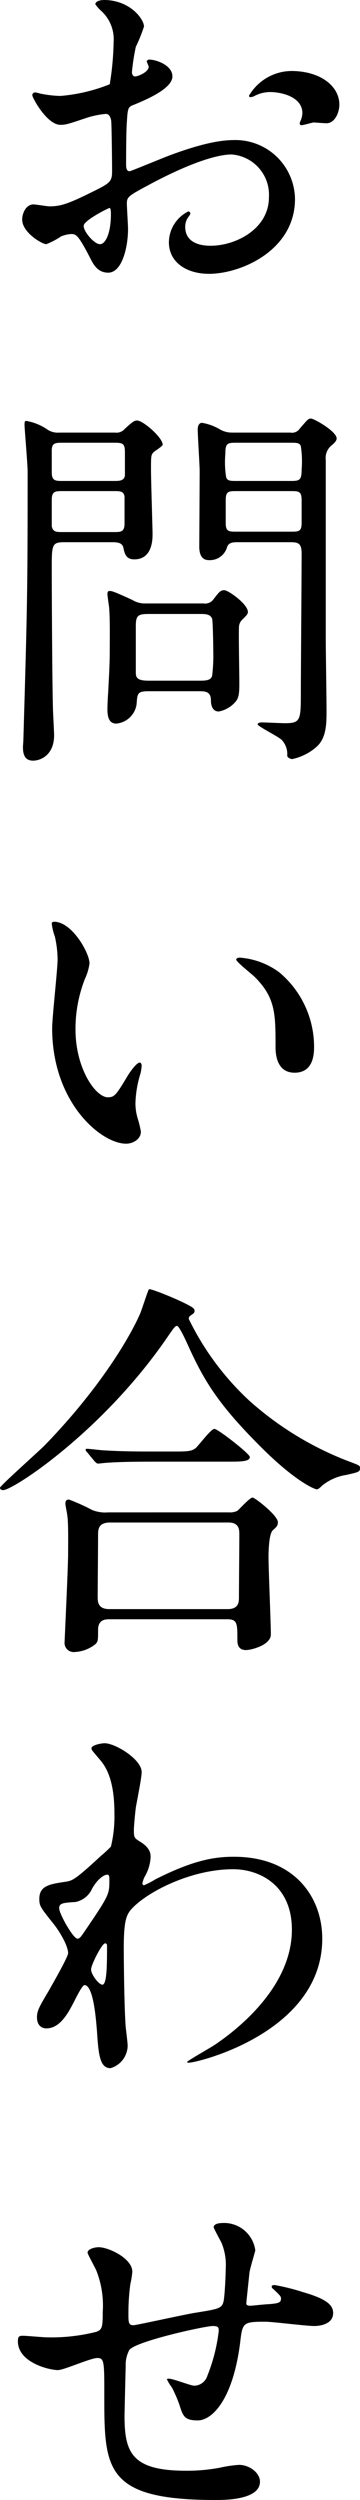 <svg xmlns="http://www.w3.org/2000/svg" xmlns:xlink="http://www.w3.org/1999/xlink" width="46.252" height="320.452" viewBox="0 0 46.252 320.452">
  <defs>
    <clipPath id="clip-path">
      <rect id="長方形_1641" data-name="長方形 1641" width="46.252" height="320.452" fill="none"/>
    </clipPath>
  </defs>
  <g id="グループ_1069" data-name="グループ 1069" clip-path="url(#clip-path)">
    <path id="パス_463" data-name="パス 463" d="M22.151,9.8c0,1.65-3.8,3.151-5,3.651-.7.25-.75.449-.85,2.2-.1,1.1-.1,5.149-.1,5.4,0,.3,0,.9.45.9.15,0,4.25-1.7,5.051-2,4.95-1.851,7.2-2,8.5-2A7.655,7.655,0,0,1,37.9,25.5c0,6.6-6.951,9.6-11.05,9.6-2.851,0-5.15-1.45-5.15-4.051a4.456,4.456,0,0,1,2.5-3.95.269.269,0,0,1,.25.25c0,.151-.1.25-.2.4A2.062,2.062,0,0,0,23.8,29.1c0,2.4,2.75,2.4,3.25,2.4,3.3,0,7.5-2.2,7.5-6.2a5.181,5.181,0,0,0-4.8-5.5c-1.4,0-4.5.651-10.351,3.751-2.8,1.5-3.1,1.65-3.1,2.5,0,.55.15,2.8.15,3.3,0,2.3-.75,5.6-2.55,5.6-1.35,0-1.9-1.05-2.3-1.851C10,30,9.75,30,9.1,30a4.2,4.2,0,0,0-1.25.3,9.822,9.822,0,0,1-1.9,1c-.551,0-3.1-1.5-3.1-3.15,0-.9.549-1.95,1.448-1.95.3,0,1.752.25,2.052.25,1.35,0,2.25-.25,5.2-1.7,2.55-1.25,2.85-1.4,2.85-2.8,0-1.151-.05-5.4-.1-6.25,0-.351-.15-1.1-.7-1.1a11.768,11.768,0,0,0-2.3.45C8.75,15.9,8.5,16,7.75,16c-1.7,0-3.6-3.451-3.6-3.8a.355.355,0,0,1,.4-.351c.152,0,.752.2.9.2a14.411,14.411,0,0,0,2.3.25A21.84,21.84,0,0,0,14.1,10.8a37.391,37.391,0,0,0,.5-5.45,4.91,4.91,0,0,0-1.65-4,4.923,4.923,0,0,1-.7-.8c0-.45.8-.549,1.1-.549C16.7,0,18.5,2.45,18.5,3.4A20.154,20.154,0,0,1,17.451,6a26.7,26.7,0,0,0-.5,3.251c0,.2.1.549.4.549.35,0,1.751-.549,1.751-1.25,0-.1-.25-.6-.25-.7,0-.05.1-.15.2-.2.7-.1,3.1.6,3.1,2.15M10.75,28.952c0,.75,1.351,2.349,2.1,2.349.7,0,1.4-1.4,1.4-3.85,0-.2,0-.7-.15-.8-.15,0-3.351,1.6-3.351,2.3M43.6,13.4c0,1.051-.6,2.4-1.651,2.4-.3,0-1.449-.1-1.7-.1-.252.05-1.3.349-1.5.349a.233.233,0,0,1-.25-.25,3.479,3.479,0,0,1,.151-.4,2.666,2.666,0,0,0,.2-.9c0-2-2.5-2.7-4.2-2.7a4.365,4.365,0,0,0-1.951.5,1.114,1.114,0,0,1-.5.151c-.149,0-.2-.051-.2-.2A6.394,6.394,0,0,1,37.4,9.1c3.851,0,6.2,2,6.2,4.3"/>
    <path id="パス_464" data-name="パス 464" d="M14.8,55.45a1.377,1.377,0,0,0,1.25-.5C16.9,54.2,17.2,53.9,17.6,53.9c.8,0,3.3,2.2,3.3,3.1,0,.2-1,.8-1.15.95-.35.349-.35.5-.35,2.3,0,1.25.2,7.5.2,8.2,0,.65,0,3.251-2.35,3.251-1.1,0-1.25-.8-1.4-1.5s-.9-.7-1.55-.7H8.25c-1.6,0-1.6.349-1.6,3.45,0,2.65.05,14.1.15,17.751,0,.5.15,3,.15,3.55,0,2.55-1.75,3.25-2.7,3.25-.85,0-1.3-.5-1.3-1.7,0-.25.05-.75.05-.9.5-17.051.55-18.951.55-34.452,0-.95-.4-5.551-.4-6,0-.2,0-.5.2-.5A6.841,6.841,0,0,1,6.15,55.1a2.377,2.377,0,0,0,1.45.351ZM7.95,56.75c-.85,0-1.3.049-1.3,1v2.8c0,1.051.45,1.1,1.3,1.1h6.8c.651,0,1.2-.05,1.3-.7v-2.9c0-1.149-.2-1.3-1.3-1.3ZM8,62.95c-.85,0-1.35,0-1.35,1.1v3.4c.15.75.6.75,1.35.75h6.651c.849,0,1.35,0,1.35-1.1V63.65c-.1-.7-.6-.7-1.35-.7Zm18.151,14.4a1.3,1.3,0,0,0,1.25-.5c.7-.9.9-1.2,1.4-1.2.55,0,3.05,1.8,3.05,2.8,0,.3-.3.55-.75,1a1.389,1.389,0,0,0-.4.95c-.05,1,.049,6,.049,7.15,0,1.25-.049,1.851-.449,2.351a3.735,3.735,0,0,1-2.2,1.3c-.8,0-1-.8-1-1.4,0-1.2-.75-1.2-1.6-1.2h-6.35c-1.5,0-1.5.25-1.6,1.651a2.9,2.9,0,0,1-2.6,2.5c-.9,0-1.15-.75-1.15-1.85,0-.351.05-1.7.1-2.15.1-2.151.2-3.5.2-5.5,0-1.25.049-4.2-.1-5.551-.049-.3-.2-1.4-.2-1.55,0-.2.05-.4.25-.4.3,0,.449,0,2.95,1.15a3.054,3.054,0,0,0,1.65.45Zm-.549,9.9c.75,0,1.449,0,1.649-.6a21.467,21.467,0,0,0,.15-3.2c0-.6-.049-3.85-.15-4.15-.25-.6-.85-.6-1.649-.6H19.2c-1.45,0-1.75.15-1.75,1.55V86.3c0,.85.7.951,1.75.951Zm11.7-31.8a1.181,1.181,0,0,0,1.2-.5c1-1.151,1.1-1.3,1.45-1.3.4,0,3.3,1.65,3.3,2.551,0,.3-.3.6-.6.849a2.071,2.071,0,0,0-.8,1.9V81.8c0,1.3.1,7.75.1,9.2,0,1.75,0,3.549-1.25,4.7a6.908,6.908,0,0,1-3.15,1.6c-.25,0-.65-.2-.65-.45a2.649,2.649,0,0,0-.7-2c-.45-.45-3.1-1.75-3.1-2,0-.15.2-.25.55-.25.45,0,2.45.1,2.95.1,2.05,0,2.05-.4,2.05-4.1,0-2.5.1-14.85.1-17.65,0-1.45-.55-1.45-1.65-1.45h-6.45c-.7,0-1.3,0-1.5.7a2.292,2.292,0,0,1-2.3,1.6c-.4,0-1.2-.1-1.25-1.6,0-.4.049-8.3.049-9.851,0-.75-.25-4.5-.25-5.35,0-.25.1-.8.55-.8a6.58,6.58,0,0,1,2.4.9,3.2,3.2,0,0,0,1.4.351Zm0,6.2c1.15,0,1.45-.05,1.45-1.45a12.88,12.88,0,0,0-.1-3c-.15-.45-.55-.45-1.35-.45H30.4c-1.2,0-1.449.049-1.449,1.45a12.22,12.22,0,0,0,.1,2.95c.15.5.55.5,1.349.5Zm.05,6.5c1,0,1.4,0,1.4-1.1V64.1c0-1.15-.4-1.15-1.4-1.15H30.4c-1,0-1.4,0-1.4,1.15v2.95c0,1.1.4,1.1,1.4,1.1Z"/>
    <path id="パス_465" data-name="パス 465" d="M11.5,123.5a6.868,6.868,0,0,1-.6,2,17.634,17.634,0,0,0-1.2,6.45c0,5.05,2.6,8.7,4.151,8.7.85,0,1.05-.25,2.55-2.75.3-.5,1.15-1.7,1.55-1.7.15,0,.25.2.25.4a6,6,0,0,1-.15,1,14.028,14.028,0,0,0-.65,3.8,6.743,6.743,0,0,0,.3,2,12.58,12.58,0,0,1,.4,1.65c0,1-1.05,1.55-1.9,1.55-3.2,0-9.5-5.25-9.5-14.8,0-1.4.7-7.549.7-8.85a13.882,13.882,0,0,0-.351-2.9,6.731,6.731,0,0,1-.4-1.7c0-.15.2-.2.3-.2,2.3,0,4.551,4,4.551,5.351m24.4,1.149a12.448,12.448,0,0,1,4.45,9.551c0,.95-.1,3.3-2.5,3.3-2.45,0-2.45-2.7-2.45-3.35,0-4.15,0-6.251-2.65-8.9-.4-.4-2.4-1.951-2.4-2.25,0-.151.2-.251.45-.251a9.732,9.732,0,0,1,5.1,1.9"/>
    <path id="パス_466" data-name="パス 466" d="M24.9,167.758a.38.38,0,0,1,.1.25c0,.3-.15.35-.55.649a.456.456,0,0,0-.2.4,35.261,35.261,0,0,0,7.8,10.5,41.181,41.181,0,0,0,12.6,7.7c1.6.6,1.6.6,1.6.95,0,.45-.2.5-1.75.85a6.456,6.456,0,0,0-3.149,1.4c-.2.2-.45.45-.651.45s-2.6-.85-7.251-5.5c-5.4-5.4-7.25-8.4-9.4-13.2-.3-.65-1.05-2.25-1.3-2.25s-.35.15-1.351,1.6c-8.25,11.951-19.7,19.451-21,19.451-.25,0-.4-.149-.4-.3,0-.25,4.851-4.551,5.75-5.45,6.851-7.051,10.751-13.5,12.2-16.751.25-.5,1.05-3.15,1.2-3.25.25-.15,5.451,2,5.751,2.5m4.5,26.1a2.144,2.144,0,0,0,1.1-.2c.3-.25,1.6-1.7,1.95-1.7.3,0,3.251,2.3,3.251,3.151,0,.45-.151.6-.651,1.049s-.55,2.7-.55,3.451c0,1.549.3,8.5.3,9.9,0,1.351-2.5,2-3.2,2-1.1,0-1.1-.949-1.1-1.3,0-2.1,0-2.65-1.3-2.65H14.1c-.5,0-1.5,0-1.5,1.35s0,1.5-.351,1.85a4.613,4.613,0,0,1-2.649,1,1.173,1.173,0,0,1-1.3-1.3c0-.3.45-9.5.45-11.3,0-1.049.05-3.95-.1-4.849,0-.2-.25-1.351-.25-1.551,0-.149,0-.55.451-.55a25.6,25.6,0,0,1,3,1.351,4.538,4.538,0,0,0,2.049.3Zm-7.2-7.8c1.8,0,2.4,0,2.95-.45.4-.35,1.95-2.451,2.4-2.451s4.55,3.2,4.55,3.6c0,.6-1.2.6-2.7.6H20c-3.55,0-4.9.05-6.351.15-.15,0-.9.1-1.049.1s-.25-.1-.451-.3l-.95-1.151c-.2-.2-.2-.25-.2-.349,0-.05.05-.1.15-.1.35,0,1.9.2,2.2.2,2.45.151,4.55.151,6.9.151Zm7.05,20.2c1.45,0,1.45-.95,1.45-1.55,0-1.25.05-6.85.05-8,0-.6,0-1.55-1.4-1.55H14.15c-1.45,0-1.549.8-1.549,1.55,0,1.25-.051,6.851-.051,8,0,.65.051,1.55,1.5,1.55Z"/>
    <path id="パス_467" data-name="パス 467" d="M18.051,236.1c1.3.8,1.3,1.6,1.3,1.951a5.491,5.491,0,0,1-.7,2.4,2.776,2.776,0,0,0-.35.95.228.228,0,0,0,.2.25,9.913,9.913,0,0,0,1.45-.75c4.951-2.5,7.651-2.9,10.1-2.9,7.8,0,11.351,5.2,11.351,10.5,0,12-16,15.9-17.151,15.9-.1,0-.2,0-.2-.1,0-.15,3.149-1.9,3.7-2.3,2.5-1.7,9.75-7.2,9.75-14.652,0-5.7-4.15-7.75-7.55-7.75-5.5,0-11.2,3-13.1,5.151-.65.75-.95,1.6-.95,5,0,1.1.05,7.45.25,10.1.05.4.25,2.05.25,2.351a3.05,3.05,0,0,1-2.2,2.9c-1.4,0-1.55-1.8-1.75-4.849-.1-1.051-.4-5.8-1.6-5.8-.25,0-.9,1.25-1.3,2.05-.75,1.45-1.8,3.5-3.6,3.5-.6,0-1.2-.4-1.2-1.4,0-.849.25-1.3,1.5-3.4.5-.9,2.5-4.35,2.5-4.851,0-.9-1.05-2.75-1.95-3.849-1.6-2-1.75-2.2-1.75-3.1,0-1.7,1.35-1.9,3.4-2.2.85-.149,1.15-.2,4.5-3.3a16.651,16.651,0,0,0,1.3-1.2,16.482,16.482,0,0,0,.45-4.25c0-4.451-1.15-6.1-2-7.051-.85-1-.95-1.1-.95-1.3,0-.4,1.2-.65,1.7-.65,1.35,0,4.75,2.05,4.75,3.7,0,.75-.65,3.9-.75,4.55-.1.8-.25,2.351-.25,2.9,0,.95.05,1,.85,1.5m-6.2,5.951A2.991,2.991,0,0,1,9.7,243.8c-1.6.1-2.1.149-2.1.8,0,.7,1.8,3.9,2.351,3.9.3,0,.45-.25,1-1.05,3.1-4.551,3.1-4.65,3.1-6.45,0-.4,0-.651-.2-.7-.3-.051-1.15.3-2,1.75m-.15,10.4c0,.65,1,1.95,1.45,1.95.6,0,.6-2.7.6-5,0-.2-.1-.3-.25-.3-.4,0-1.8,2.751-1.8,3.351"/>
    <path id="パス_468" data-name="パス 468" d="M32.052,291.3c-.35,3.351-.4,3.7-.4,4,0,.25.4.25.55.25.2,0,1.95-.2,2.35-.2,1.1-.1,1.55-.151,1.55-.7,0-.3-.1-.4-1-1.25a.413.413,0,0,1-.2-.3c0-.2.3-.2.4-.2a26.961,26.961,0,0,1,3.6.9c3.149.9,3.9,1.7,3.9,2.7,0,1.3-1.45,1.651-2.45,1.651s-5.35-.55-6.25-.55c-2.9,0-2.95.1-3.25,2.7-.95,7.4-3.651,9.95-5.45,9.95-1.7,0-1.9-.55-2.35-2a18.072,18.072,0,0,0-.951-2.2,5.915,5.915,0,0,1-.65-1.05c0-.1.15-.1.25-.1.55,0,2.8.9,3.25.9a1.8,1.8,0,0,0,1.7-1.3,22.209,22.209,0,0,0,1.45-5.7c0-.4,0-.65-.75-.65-1.05,0-10.1,2-10.751,3.1a4.02,4.02,0,0,0-.45,2.05c-.05,1.65-.15,6.2-.15,6.351,0,4.7.9,7.049,7.9,7.049a22.507,22.507,0,0,0,4.4-.4,15.756,15.756,0,0,1,2.4-.351c1.4,0,2.7,1.051,2.7,2.151,0,2.35-4.55,2.35-5.7,2.35-14.3,0-14.3-4-14.3-13.5,0-4.2,0-4.7-.9-4.7-.85,0-4.3,1.55-5.051,1.55-1.1,0-5.15-.95-5.15-3.7,0-.651.2-.7.65-.7.5,0,2.6.2,3.05.2a23.47,23.47,0,0,0,6.351-.7c.8-.25.85-.7.85-2.55a12.2,12.2,0,0,0-.8-5.251c-.15-.4-1.15-2.15-1.15-2.35,0-.45.85-.7,1.45-.7,1.2,0,4.3,1.4,4.3,3.15a10.229,10.229,0,0,1-.25,1.55,27.6,27.6,0,0,0-.25,3.851c0,1.05,0,1.45.65,1.45.35,0,6.651-1.4,7.95-1.6,3.1-.5,3.451-.549,3.651-1.6.15-1,.25-3.4.25-4.051a7.368,7.368,0,0,0-.6-3.45c-.05-.05-.95-1.75-.95-1.85,0-.5.85-.551,1.1-.551a4.047,4.047,0,0,1,4.25,3.5c0,.1-.7,2.4-.75,2.85"/>
  </g>
</svg>
